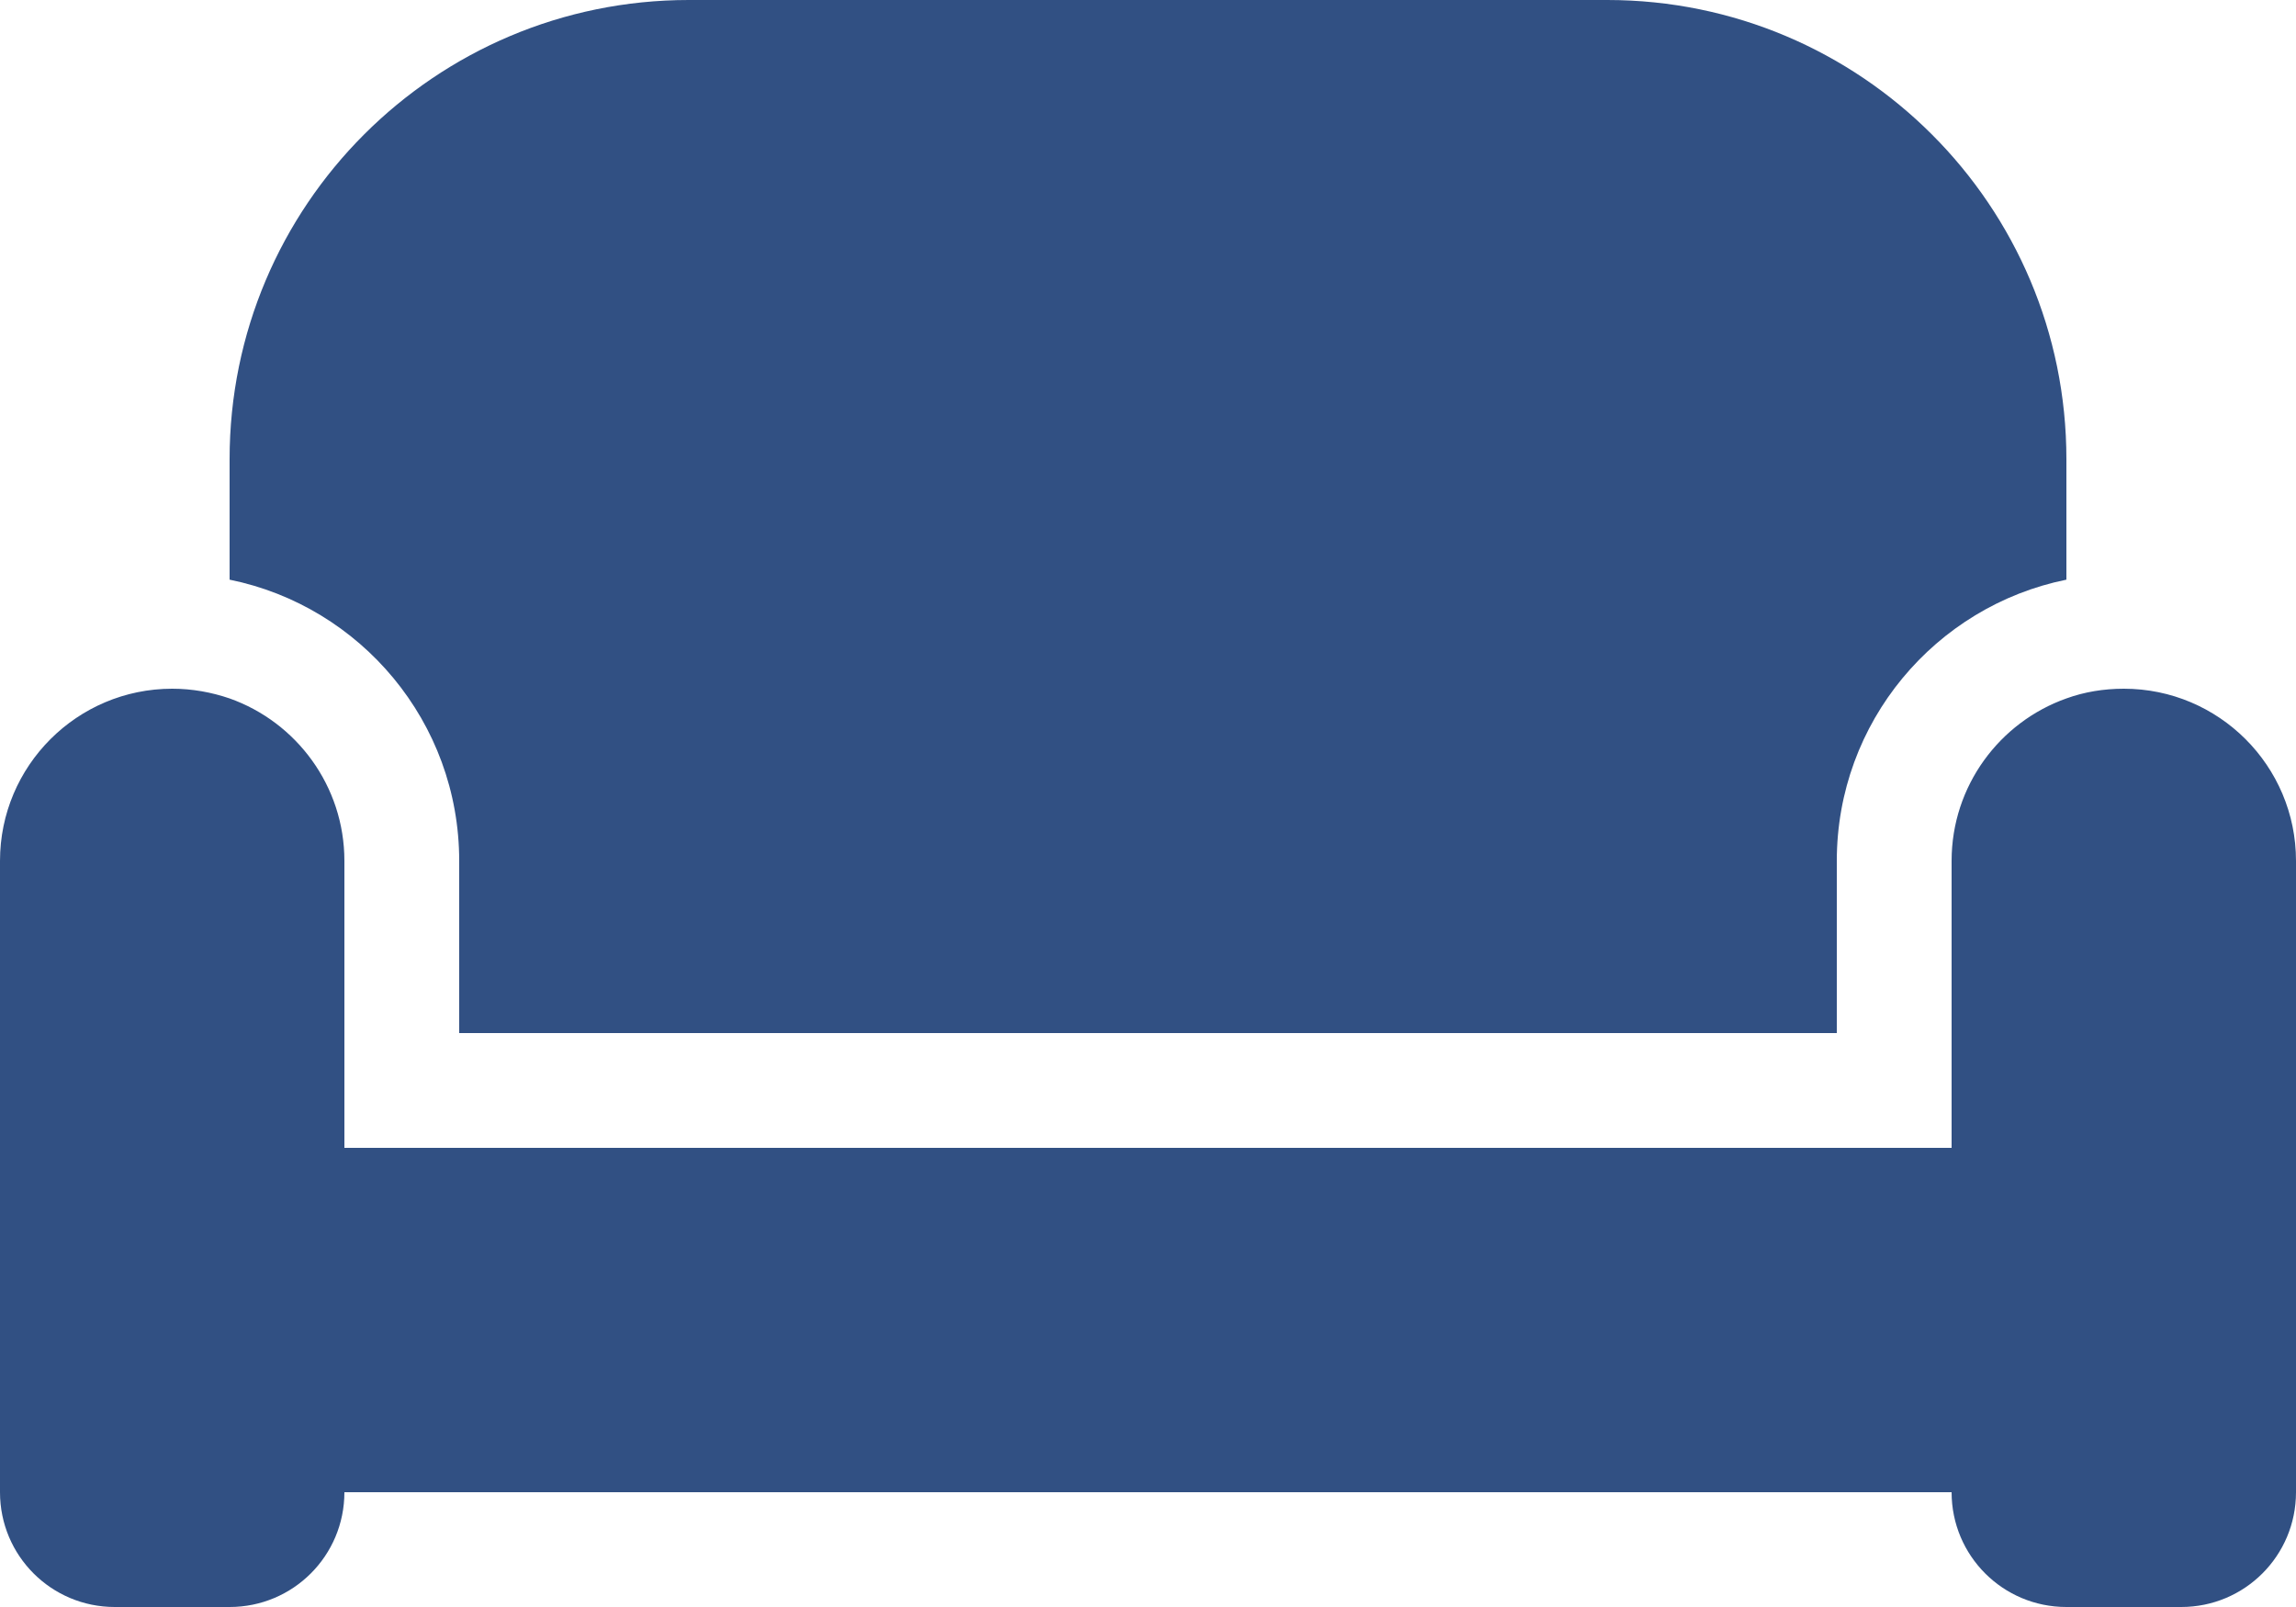 <svg width="30" height="21" viewBox="0 0 30 21" fill="none" xmlns="http://www.w3.org/2000/svg">
<path d="M3 6C3 2.686 5.686 0 9 0H21C24.314 0 27 2.686 27 6V7.575C25.289 7.922 24 9.436 24 11.25V13.5H6V11.25C6 9.436 4.711 7.922 3 7.575V6ZM25.5 11.25C25.5 10.27 26.128 9.436 27 9.127C27.234 9.042 27.488 9 27.75 9C28.992 9 30 10.008 30 11.25V19.5C30 20.33 29.33 21 28.5 21H27C26.17 21 25.5 20.33 25.5 19.5H4.5C4.5 20.33 3.83 21 3 21H1.5C0.67 21 0 20.33 0 19.5V11.25C0 10.008 1.008 9 2.25 9C2.513 9 2.766 9.047 3 9.127C3.872 9.436 4.5 10.27 4.5 11.25V13.5V15H6H24H25.5V13.5V11.25Z" fill="#315083"/>
</svg>
